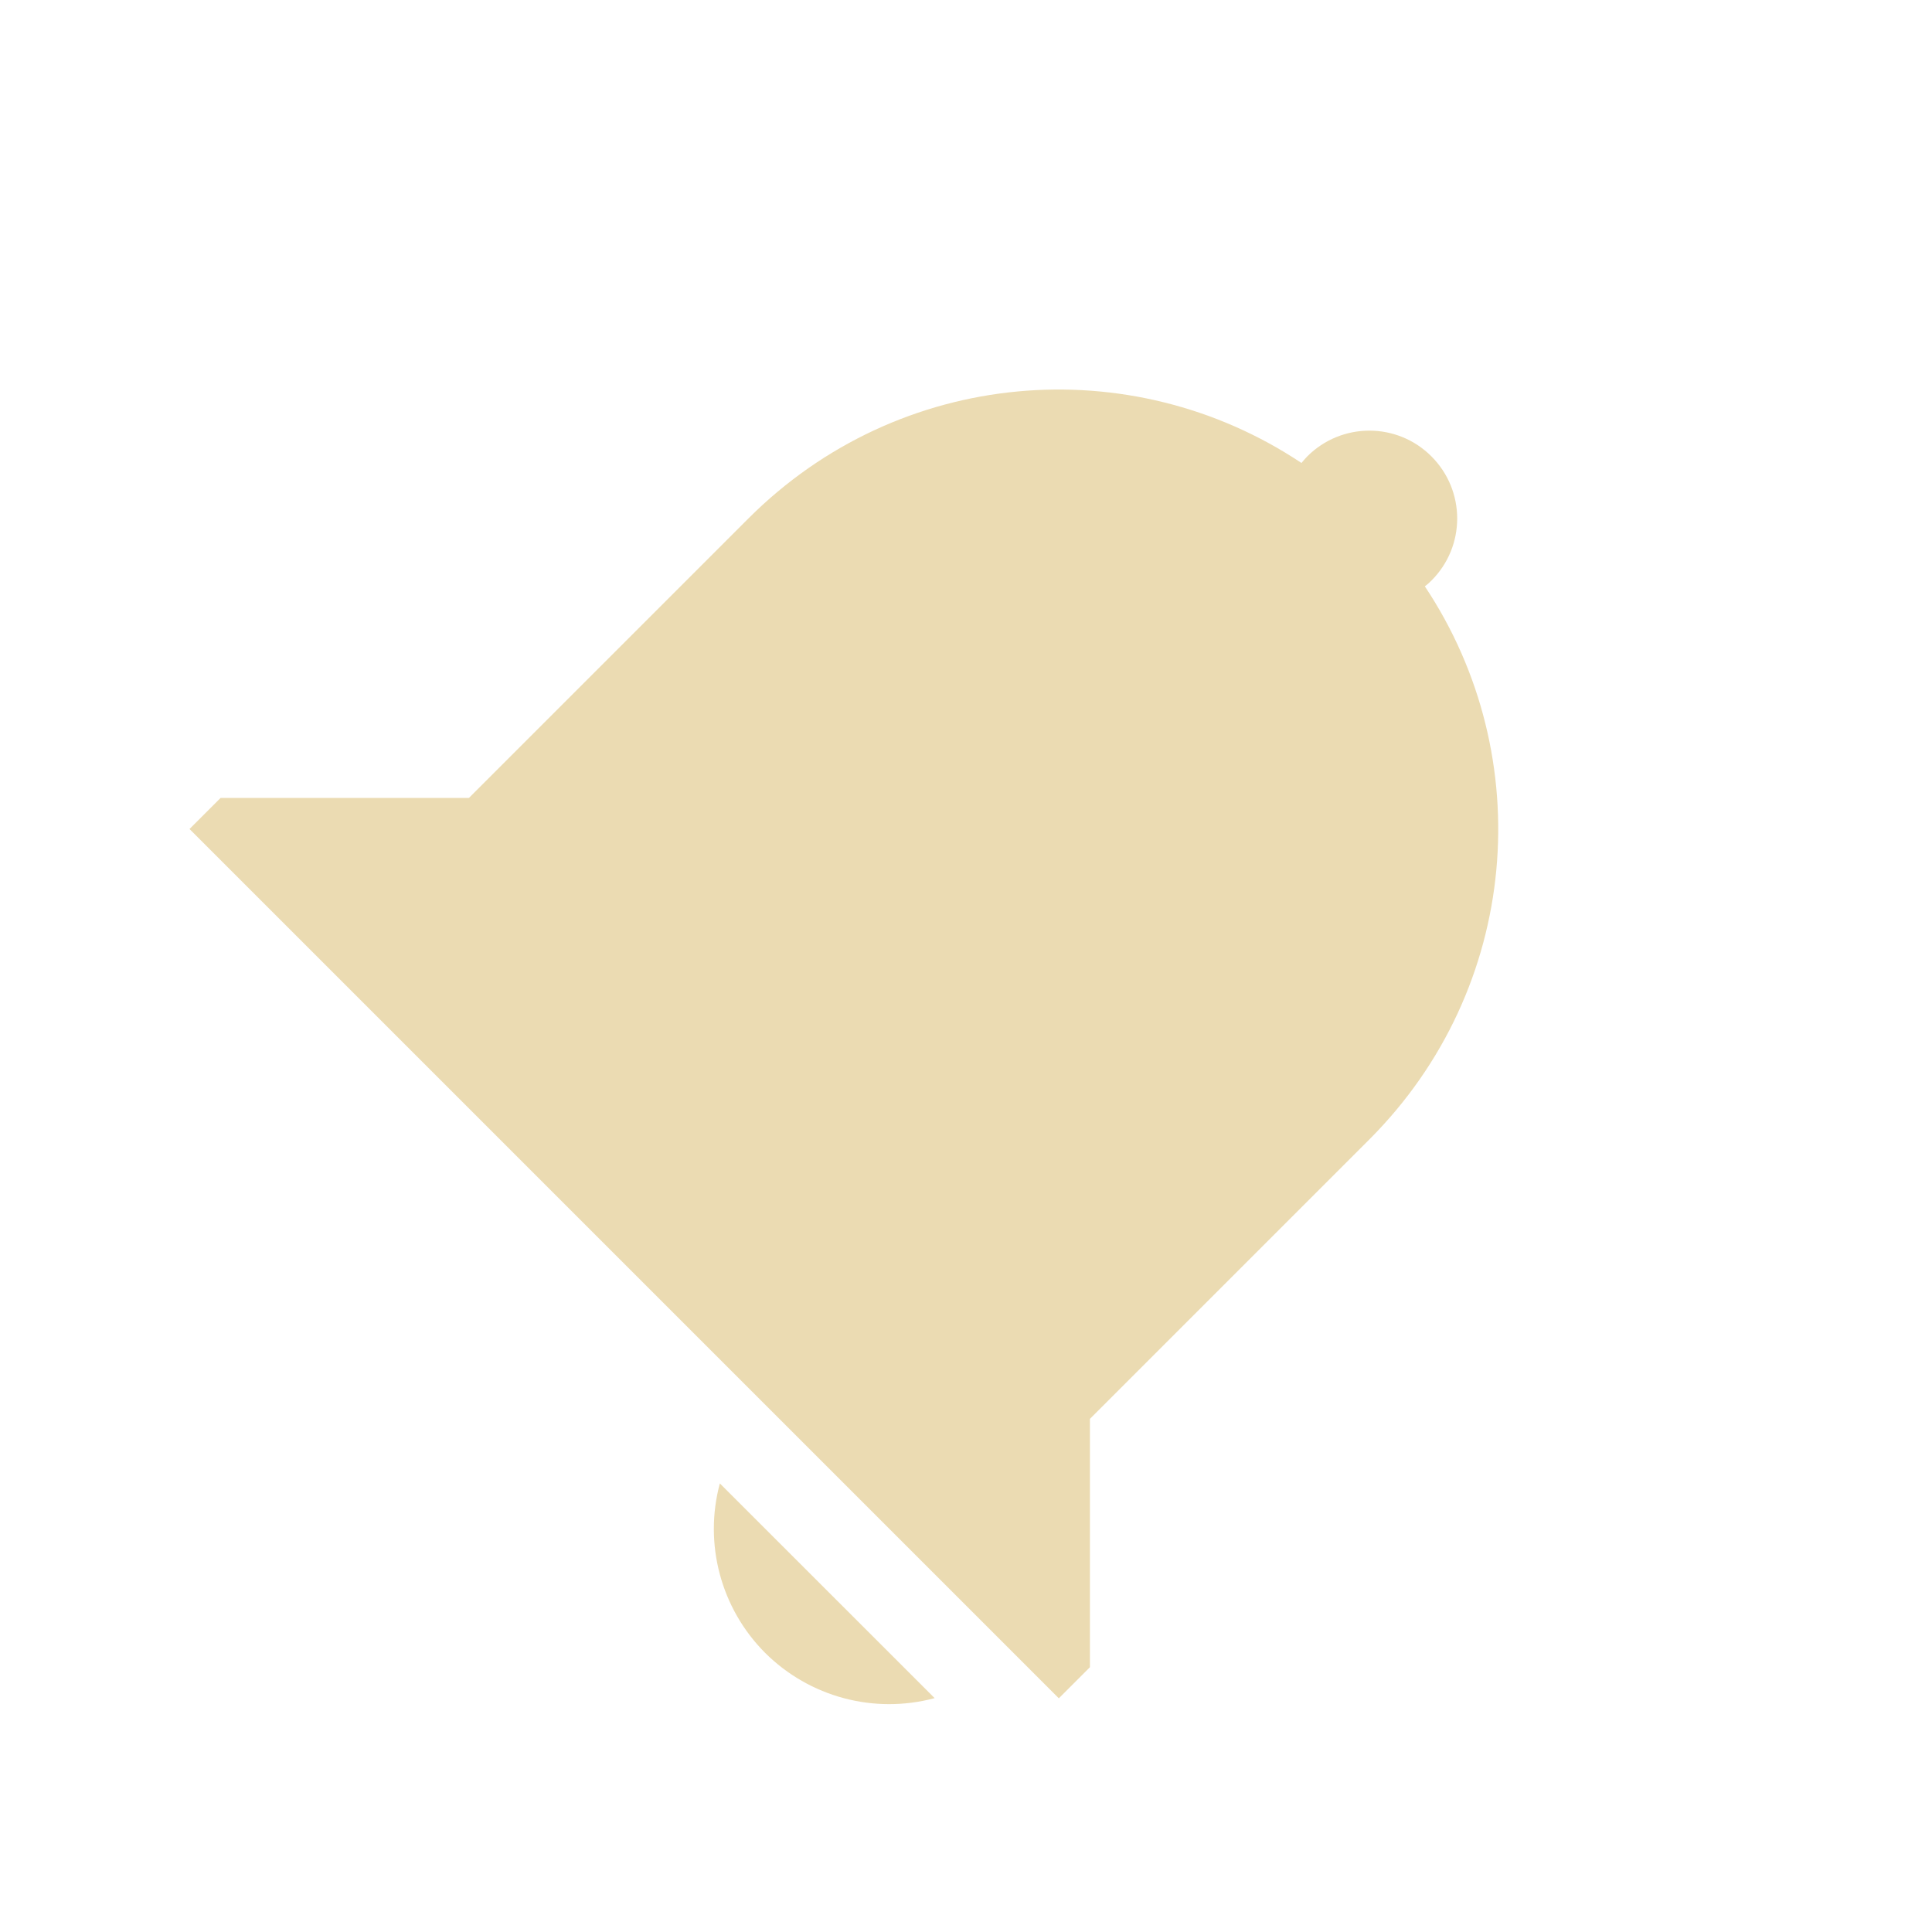 <svg width="22" height="22" version="1.1" xmlns="http://www.w3.org/2000/svg">
  <defs>
    <style id="current-color-scheme" type="text/css">.ColorScheme-Text { color:#ebdbb2; } .ColorScheme-Highlight { color:#458588; } .ColorScheme-NeutralText { color:#fe8019; } .ColorScheme-PositiveText { color:#689d6a; } .ColorScheme-NegativeText { color:#fb4934; }</style>
  </defs>
  <path class="ColorScheme-Text" d="m16.3 5.197c0.391 0.391 0.391 1.024 0 1.414-0.024 0.024-0.048 0.046-0.075 0.066 1.295 1.944 1.085 4.58-0.632 6.298l-3.182 3.182v2.828l-0.354 0.354-9.899-9.899 0.354-0.354h2.828l3.182-3.182c1.718-1.718 4.354-1.928 6.298-0.632 0.021-0.026 0.043-0.051 0.066-0.075 0.391-0.391 1.024-0.391 1.414 0zm-5.657 14.14c-0.69 0.185-1.425-0.012-1.931-0.516-0.503-0.505-0.7-1.24-0.515-1.929z" fill="currentColor"/>
</svg>
